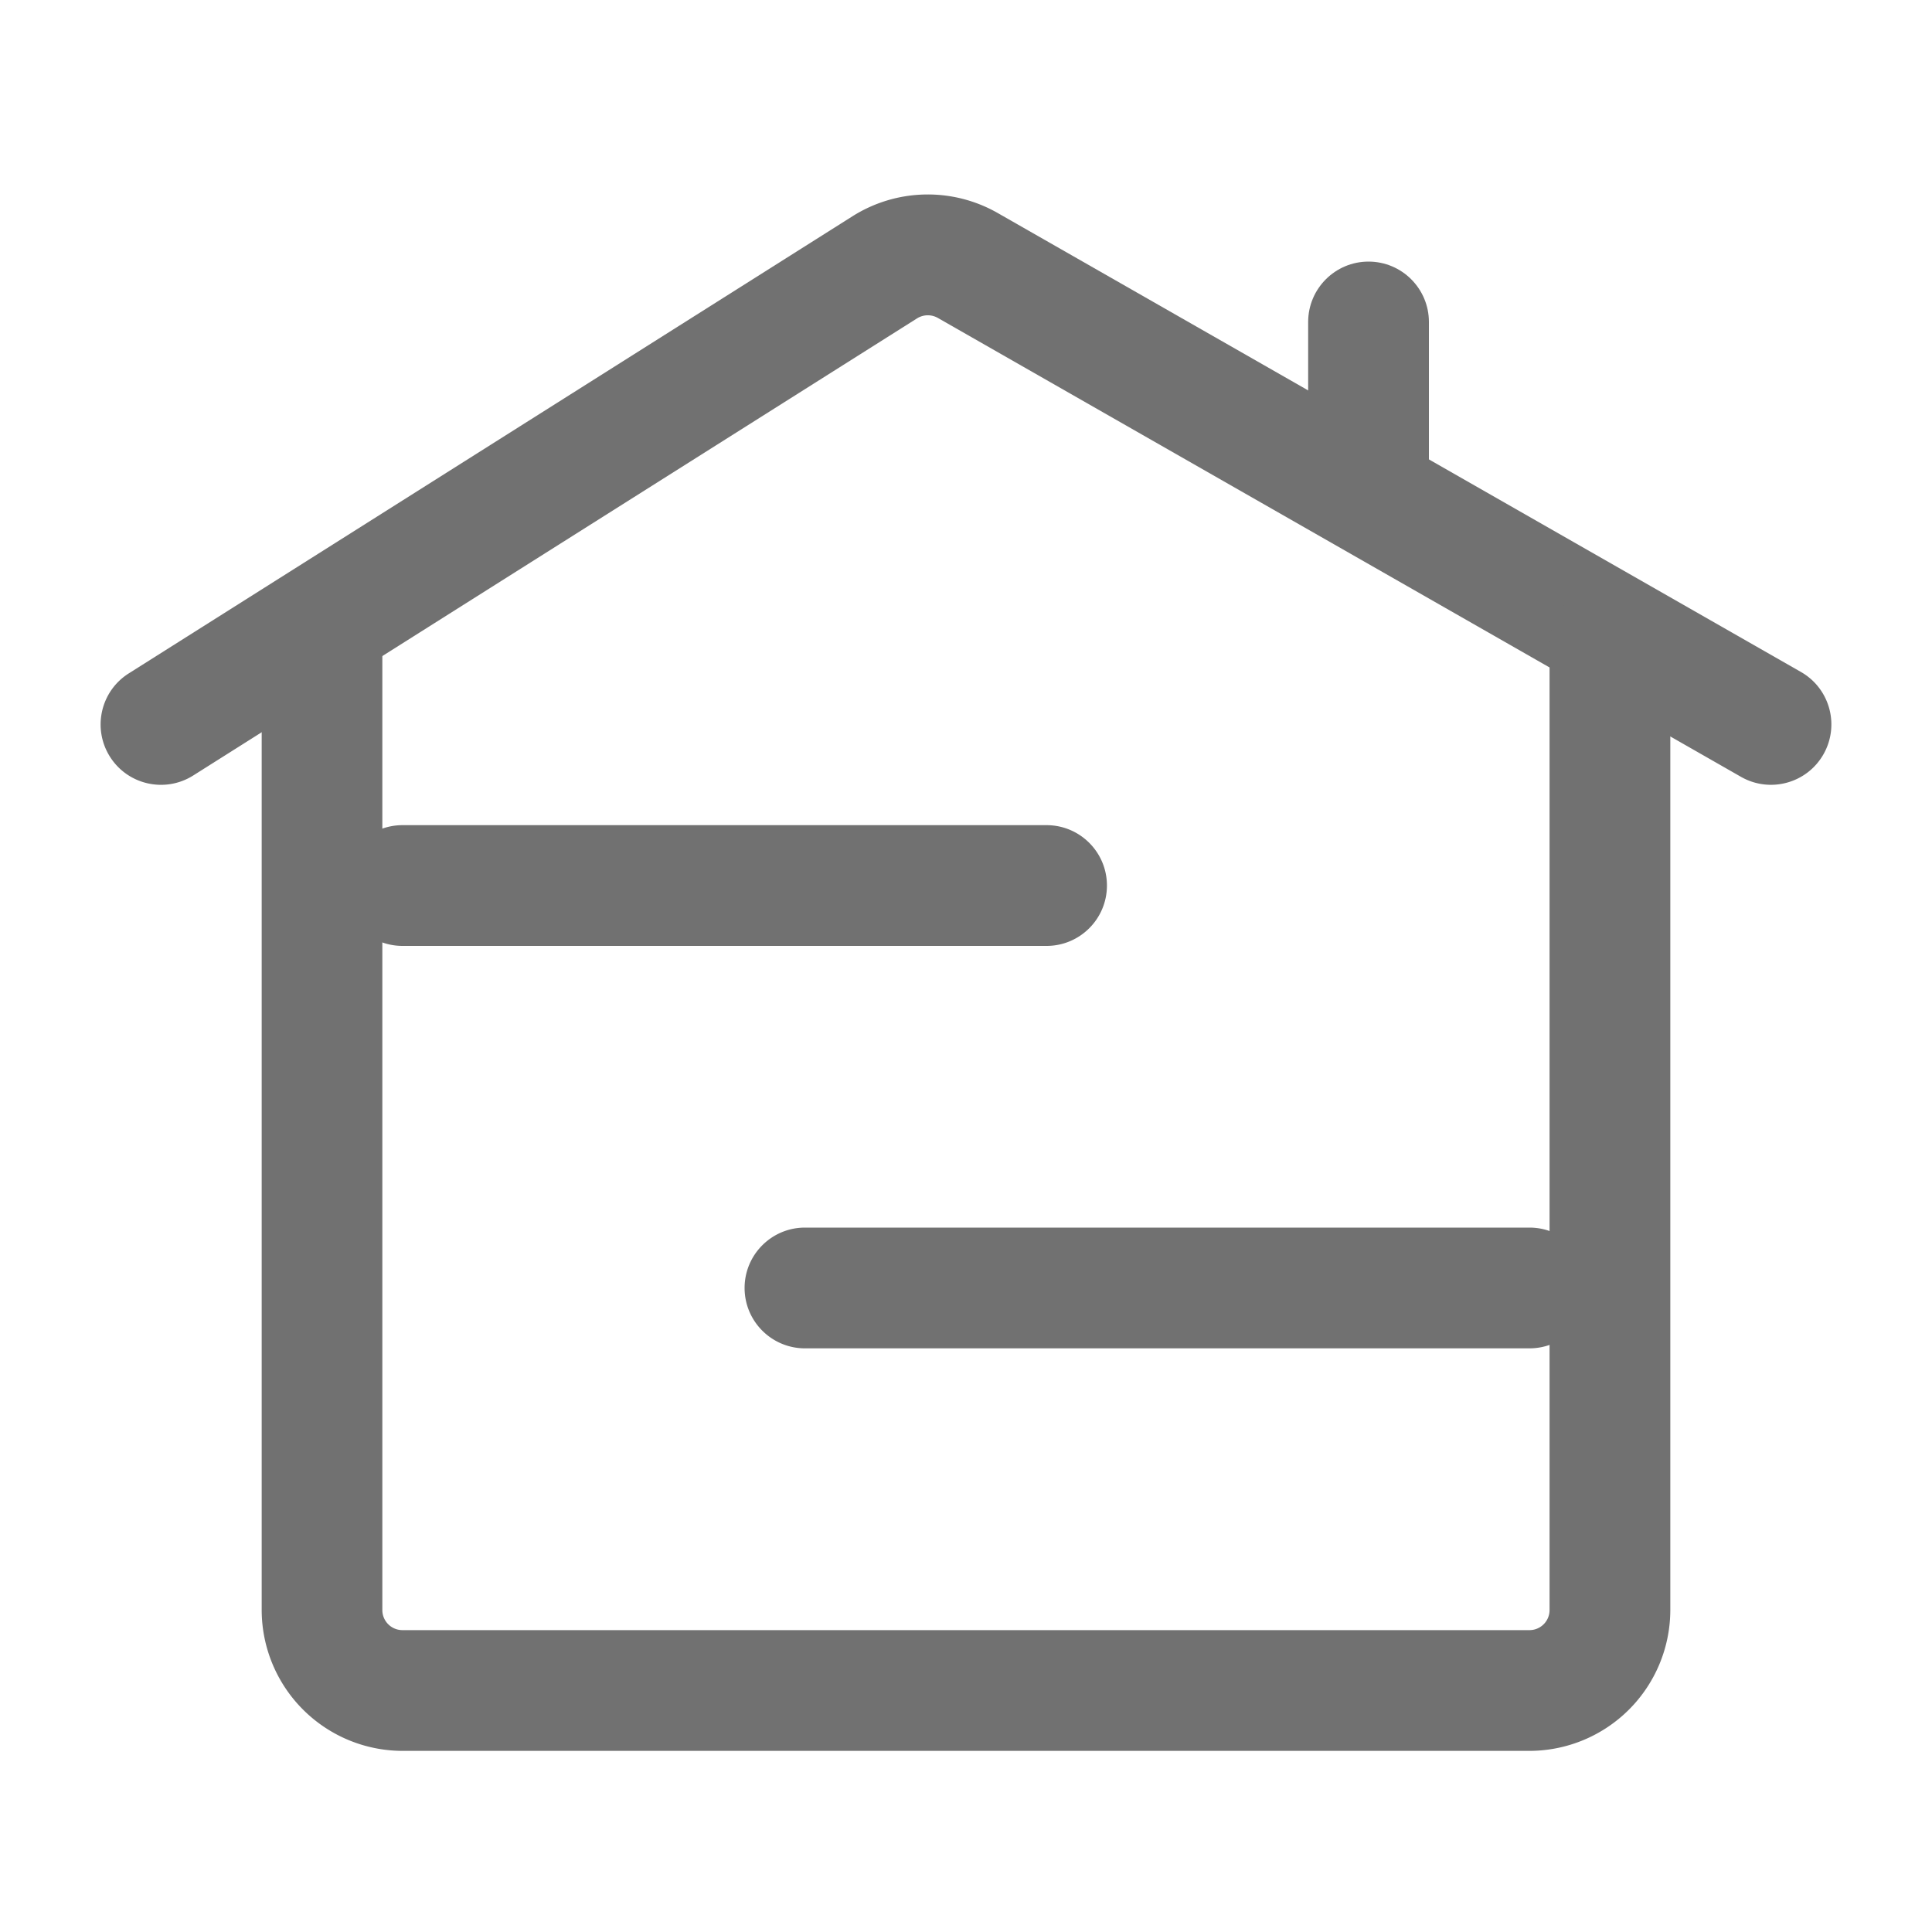 <svg xmlns="http://www.w3.org/2000/svg" width="20" height="20" fill="#717171"  fill-rule="evenodd" xmlns:v="https://vecta.io/nano"><path d="M14.167 2.708c.345 0 .625.28.625.625V5c0 .345-.28.625-.625.625s-.625-.28-.625-.625V3.333c0-.345.28-.625.625-.625z"/><path d="M9.708 3.291a.21.21 0 0 0-.215.005L2 8.028c-.292.184-.678.097-.862-.195s-.097-.678.195-.862l7.493-4.733a1.46 1.46 0 0 1 1.502-.033l8.315 4.751c.3.171.404.553.233.853s-.553.404-.853.233L9.708 3.291zM3.542 9.167c0-.345.28-.625.625-.625h6.667c.345 0 .625.28.625.625s-.28.625-.625.625H4.167c-.345 0-.625-.28-.625-.625zm4.166 4.166c0-.345.28-.625.625-.625h7.5c.345 0 .625.28.625.625s-.28.625-.625.625h-7.5c-.345 0-.625-.28-.625-.625z"/><path d="M3.333 6.042c.345 0 .625.28.625.625v10c0 .115.093.208.208.208h11.667c.115 0 .208-.093.208-.208v-10c0-.345.28-.625.625-.625s.625.28.625.625v10a1.46 1.46 0 0 1-1.458 1.458H4.167a1.46 1.46 0 0 1-1.458-1.458v-10c0-.345.28-.625.625-.625z"/></svg>